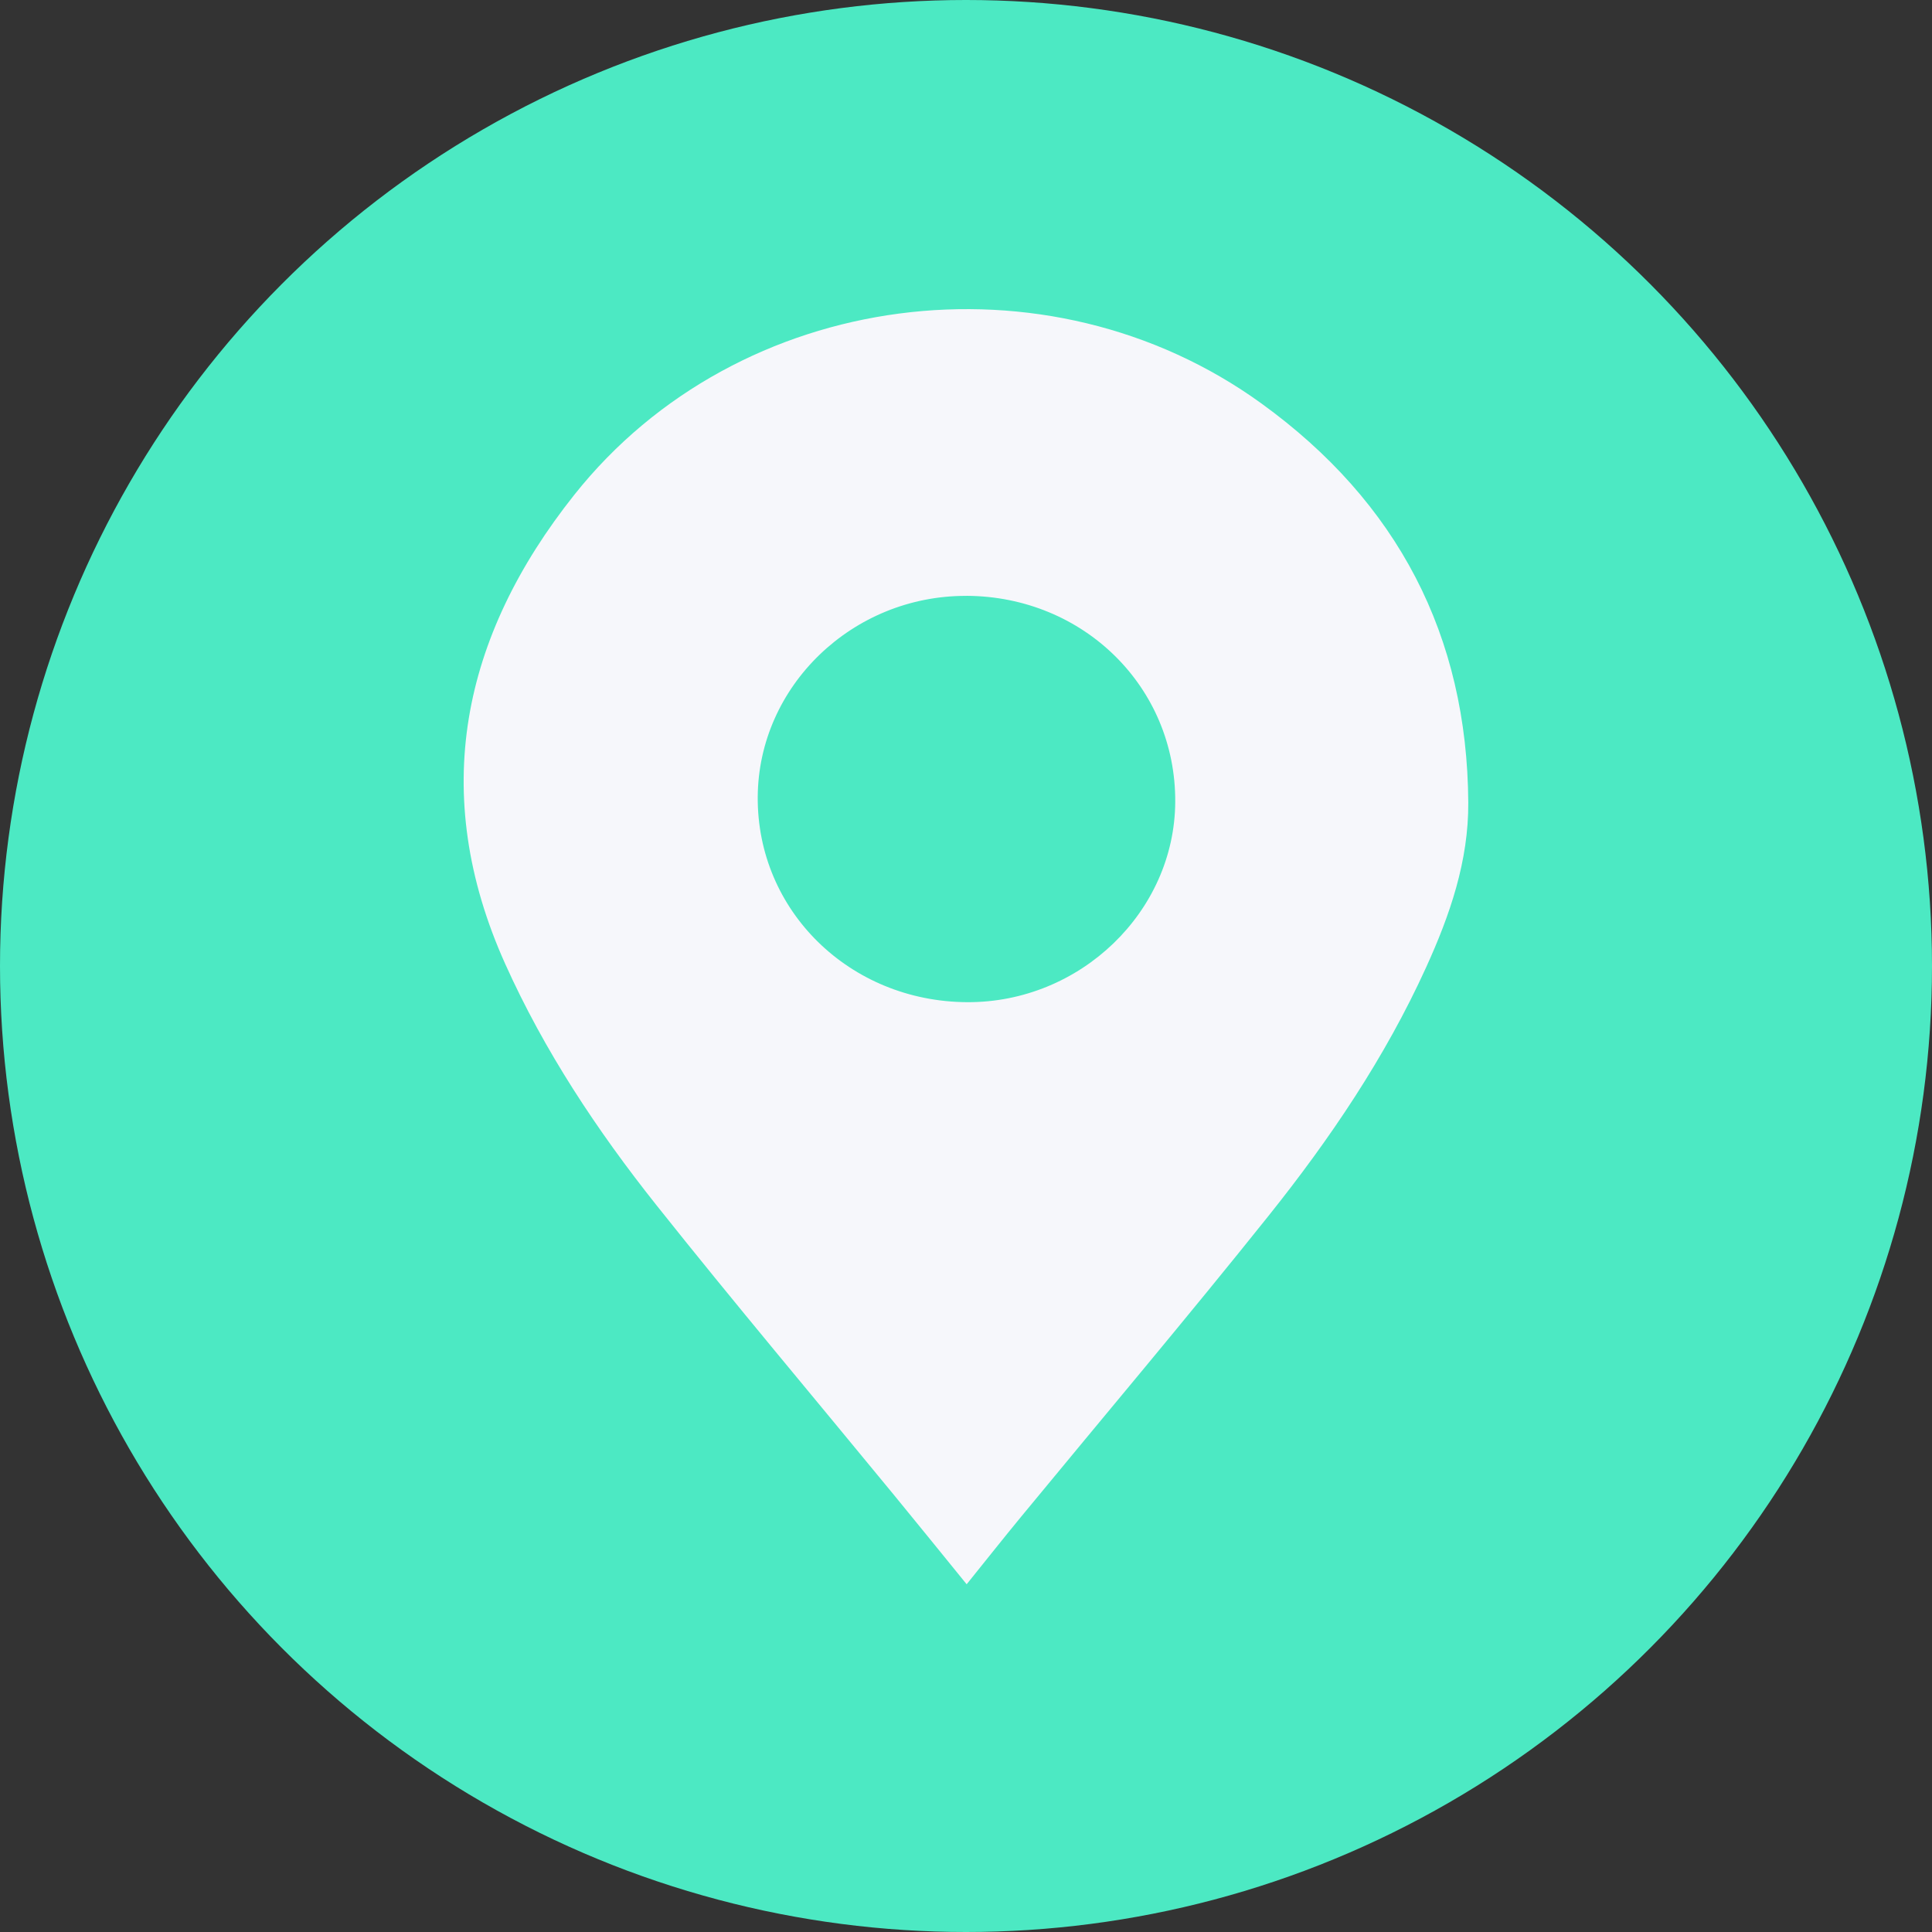 <?xml version="1.0" encoding="UTF-8"?> <svg xmlns="http://www.w3.org/2000/svg" width="40" height="40" viewBox="0 0 40 40" fill="none"><rect x="0" y="0" width="40" height="40" fill="#333333" stroke="none"/><circle cx="20" cy="20" r="20" fill="#4CE9C3"></circle><path d="M20.013 32.8C19.502 32.172 19.005 31.556 18.503 30.945C16.864 28.949 15.198 26.973 13.591 24.952C12.362 23.406 11.271 21.762 10.46 19.957C8.872 16.426 9.558 13.177 11.893 10.241C15.288 5.97 21.681 5.144 26.116 8.353C28.936 10.393 30.379 13.161 30.399 16.619C30.406 17.827 30.019 18.947 29.524 20.033C28.677 21.894 27.536 23.581 26.262 25.175C24.587 27.271 22.854 29.322 21.148 31.394C20.768 31.855 20.398 32.324 20.014 32.8H20.013ZM20.009 12.337C17.651 12.328 15.704 14.203 15.688 16.497C15.671 18.856 17.592 20.738 20.027 20.749C22.365 20.759 24.32 18.877 24.332 16.602C24.345 14.228 22.437 12.346 20.009 12.336V12.337Z" fill="#F6F7FB"></path></svg> 